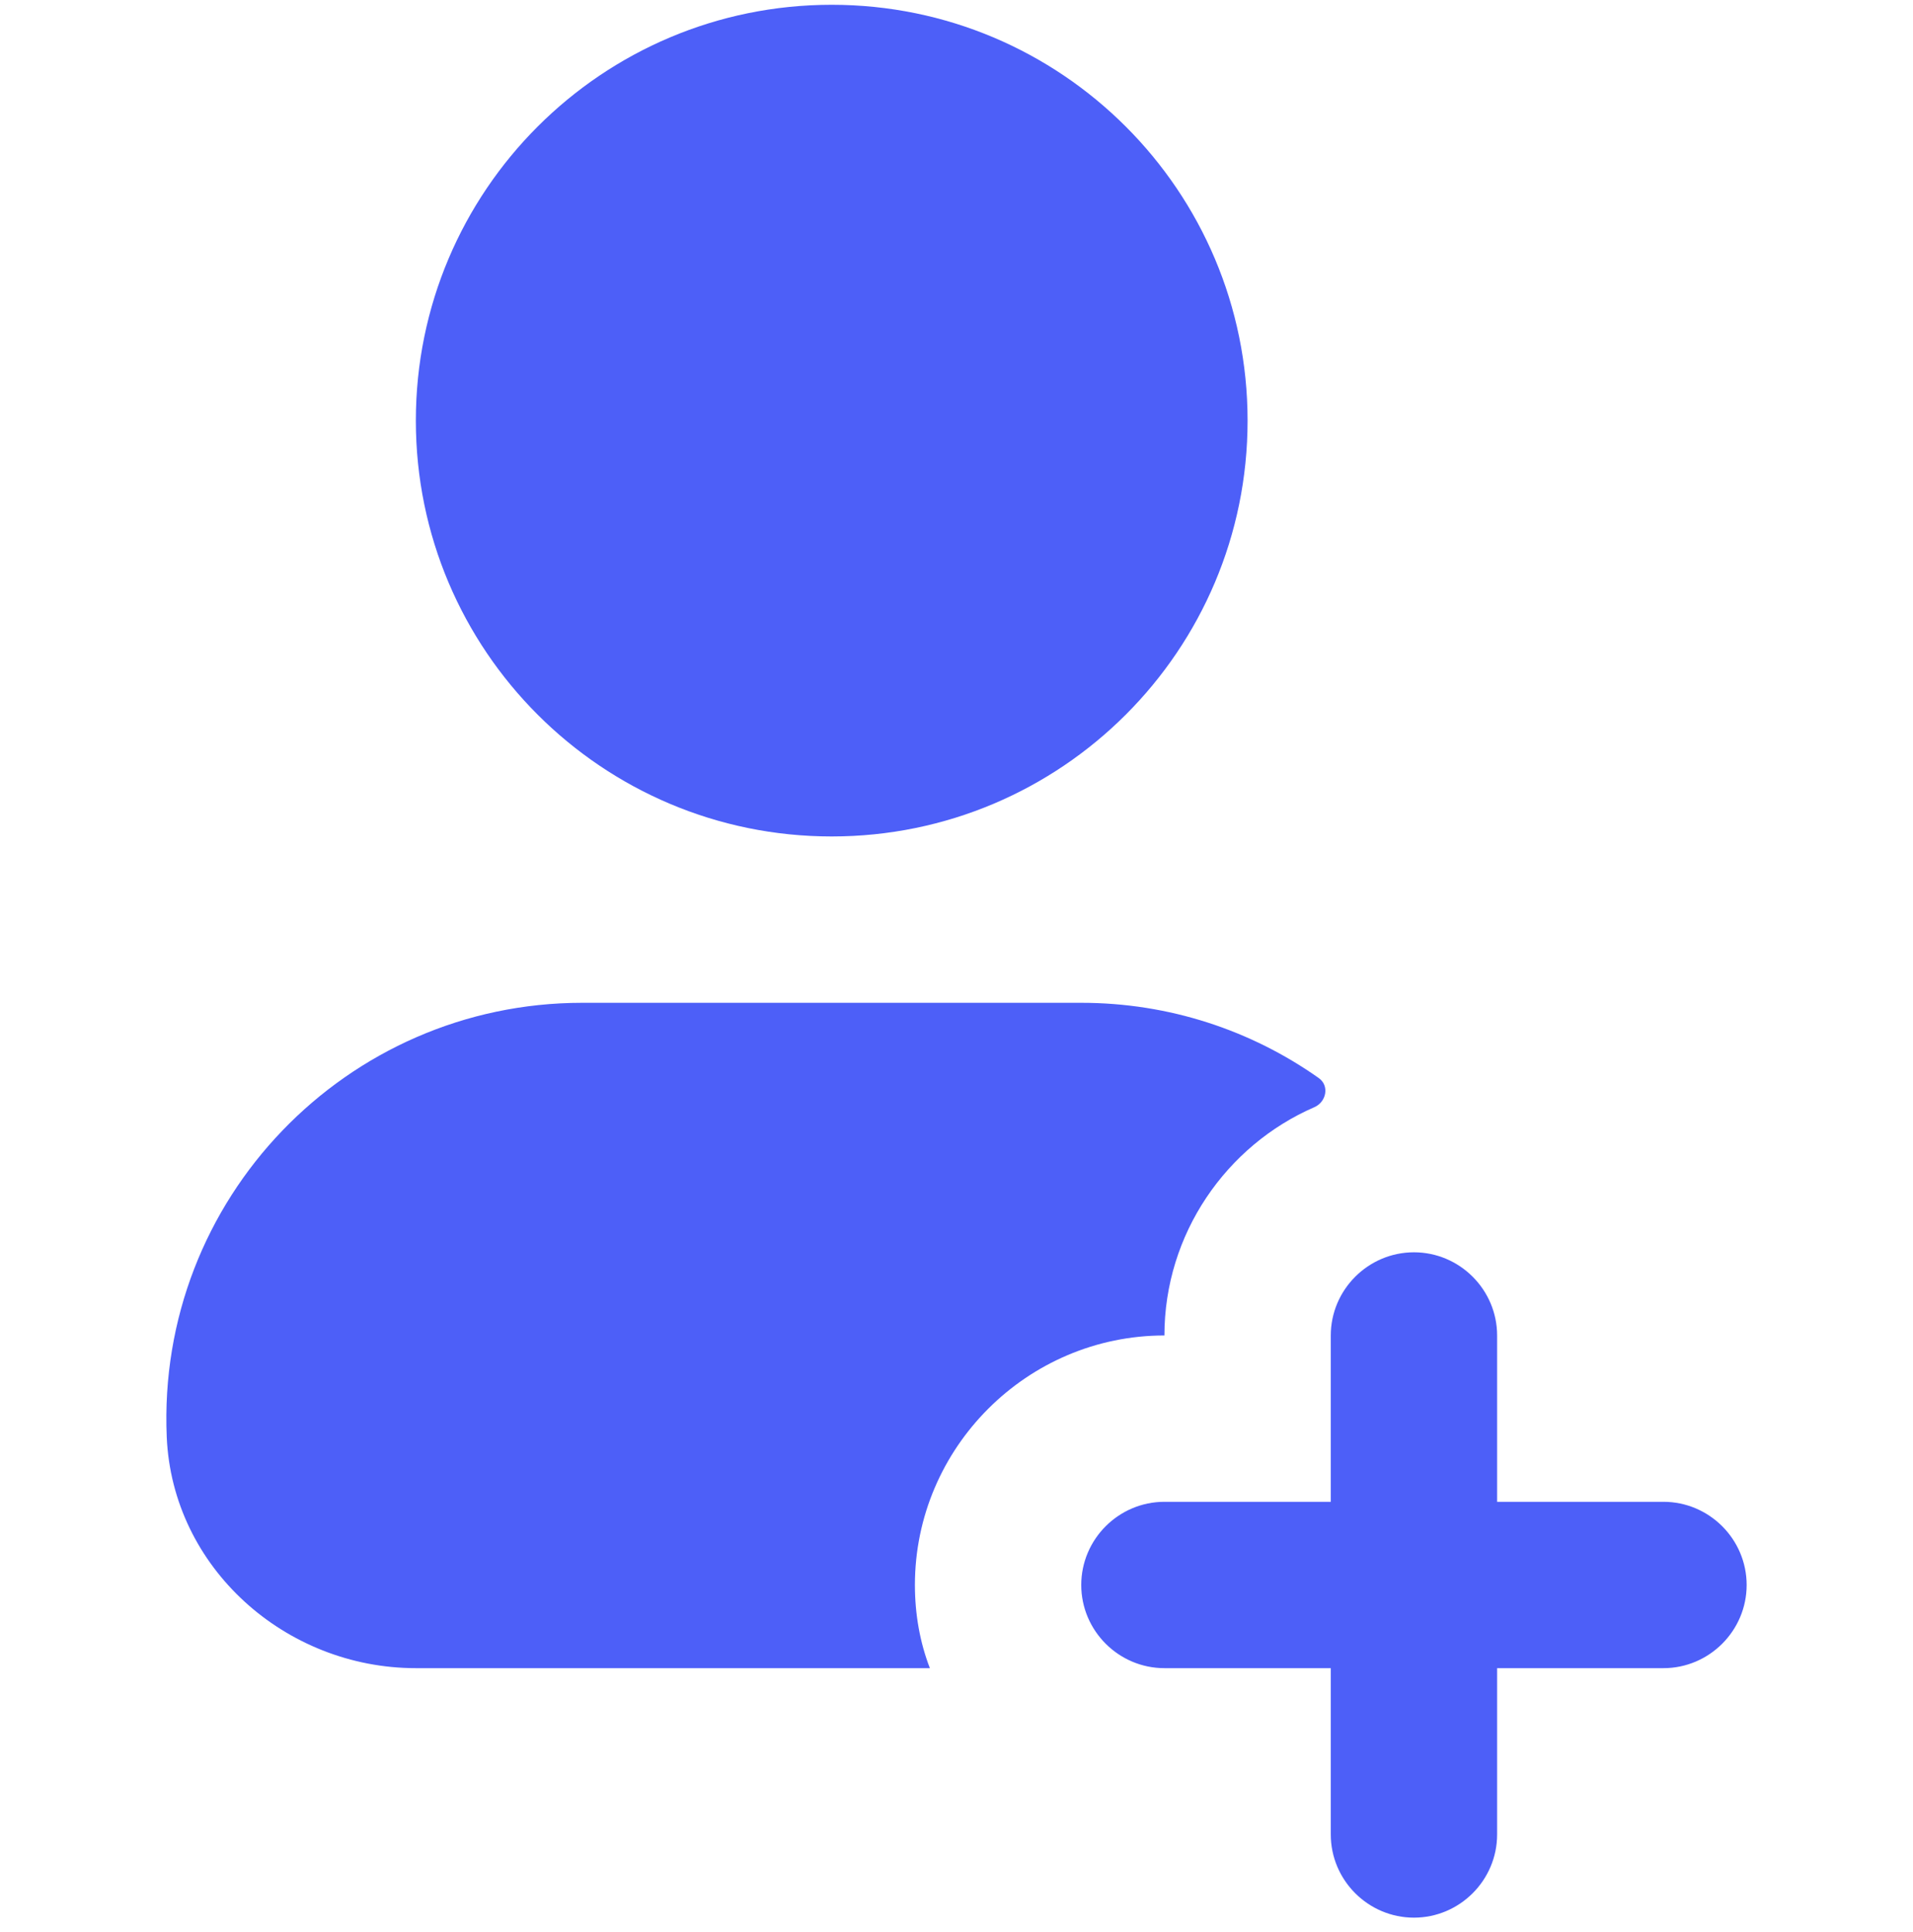 <svg width="100" height="101" viewBox="0 0 100 101" fill="none" xmlns="http://www.w3.org/2000/svg">
<g clip-path="url(#clip0_2390_1117)">
<path d="M43.477 43.728C55.483 43.728 65.216 33.995 65.216 21.989C65.216 9.983 55.483 0.25 43.477 0.25C31.471 0.25 21.738 9.983 21.738 21.989C21.738 33.995 31.471 43.728 43.477 43.728Z" fill="#4D5FF8"/>
<path d="M68.703 57.883C64.102 59.881 60.869 64.51 60.869 69.815C53.696 69.815 47.826 75.685 47.826 82.859C47.826 84.381 48.087 85.859 48.608 87.207H21.739C14.91 87.207 9.009 81.943 8.716 75.121C8.181 62.687 18.117 52.424 30.434 52.424H56.521C61.123 52.424 65.415 53.868 68.938 56.359C69.503 56.758 69.337 57.608 68.703 57.883ZM91.304 82.859C91.304 85.249 89.348 87.207 86.956 87.207H78.26V95.902C78.26 98.293 76.304 100.25 73.913 100.25C71.521 100.25 69.565 98.293 69.565 95.902V87.207H60.869C58.477 87.207 56.521 85.249 56.521 82.859C56.521 80.468 58.477 78.511 60.869 78.511H69.565V69.815C69.565 67.425 71.521 65.467 73.913 65.467C76.304 65.467 78.26 67.425 78.26 69.815V78.511H86.956C89.348 78.511 91.304 80.468 91.304 82.859Z" fill="#4D5FF8"/>
</g>
<defs>
<clipPath id="clip0_2390_1117">
<rect width="100" height="100" fill="white" transform="translate(0 0.25)"/>
</clipPath>
</defs>
</svg>
